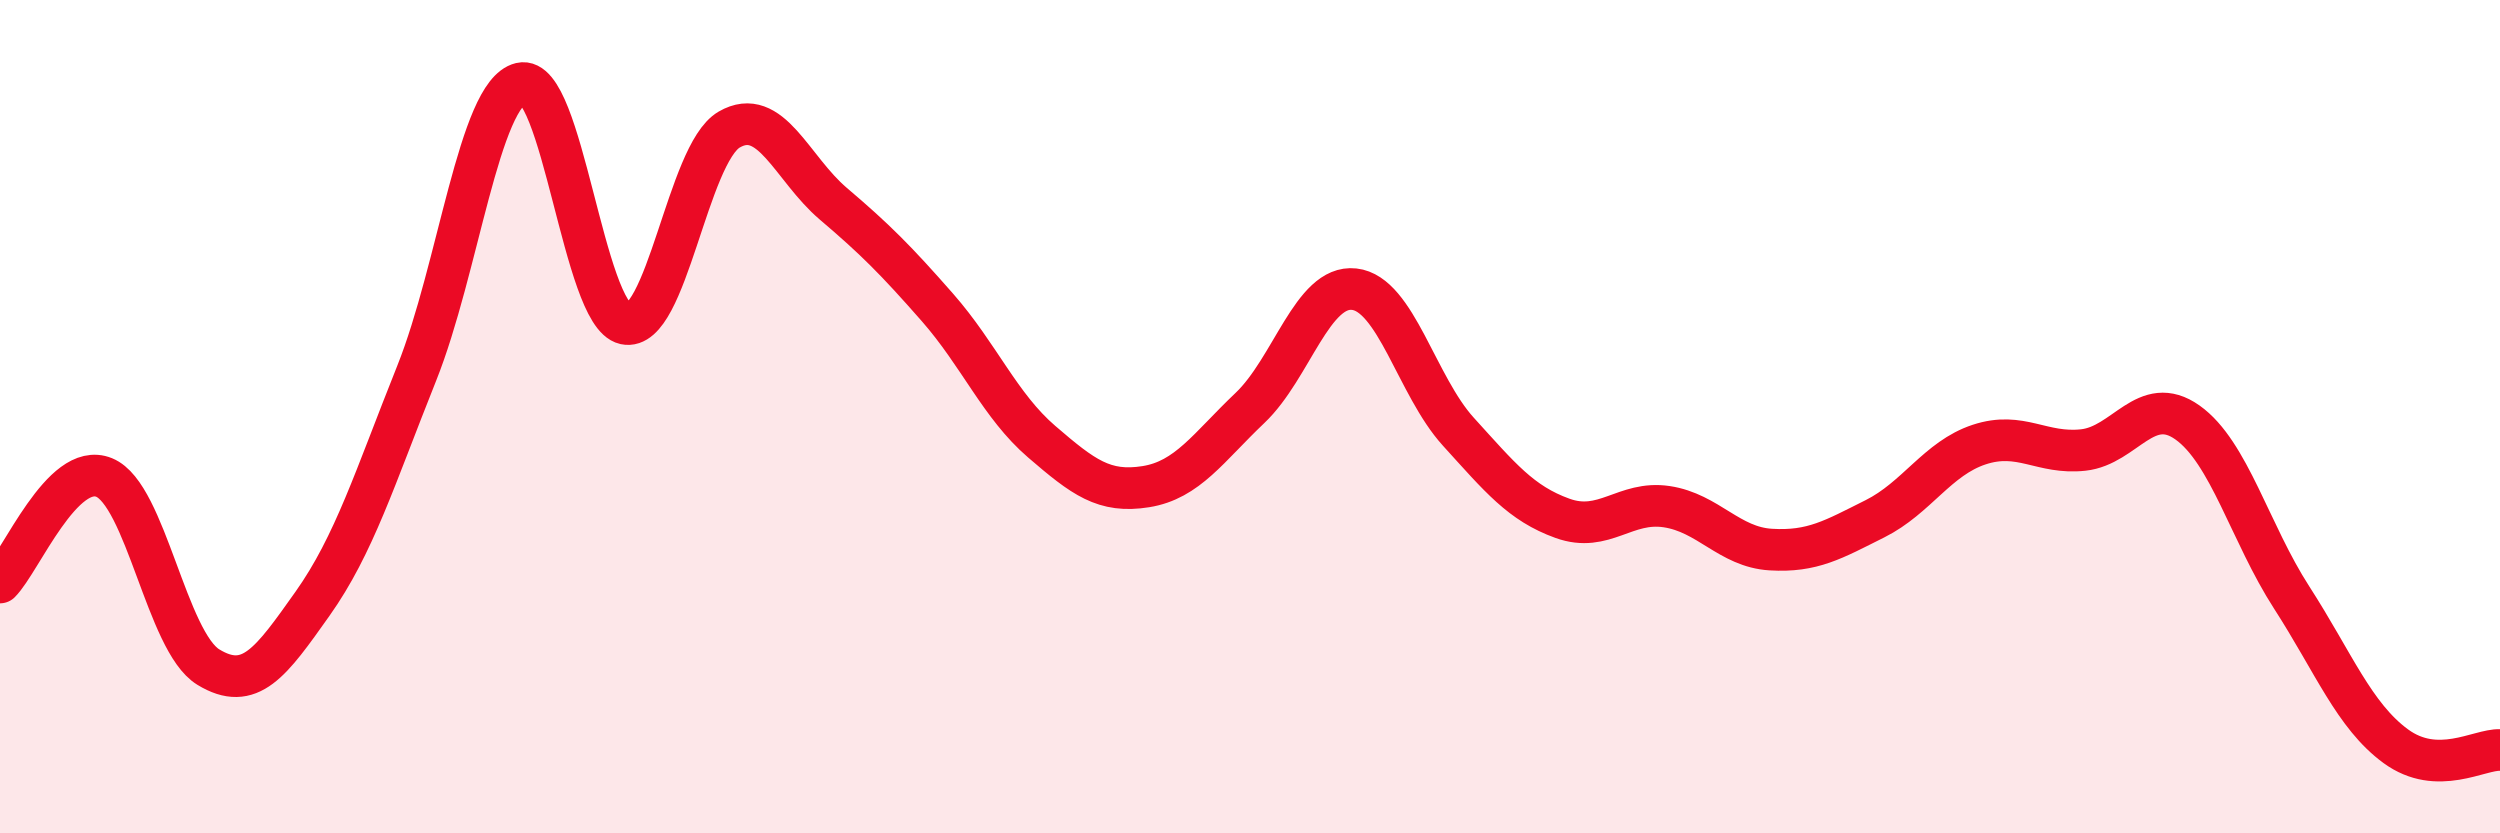 
    <svg width="60" height="20" viewBox="0 0 60 20" xmlns="http://www.w3.org/2000/svg">
      <path
        d="M 0,13.98 C 0.5,13.48 1.5,11.05 2.5,11.46 C 3.5,11.87 4,15.4 5,16.01 C 6,16.62 6.5,15.9 7.5,14.49 C 8.5,13.08 9,11.46 10,8.96 C 11,6.46 11.5,2.24 12.5,2 C 13.5,1.76 14,7.55 15,7.77 C 16,7.99 16.5,3.69 17.5,3.11 C 18.5,2.53 19,4.04 20,4.89 C 21,5.74 21.5,6.24 22.5,7.38 C 23.5,8.52 24,9.74 25,10.6 C 26,11.46 26.5,11.84 27.5,11.68 C 28.5,11.52 29,10.74 30,9.79 C 31,8.84 31.5,6.83 32.5,6.94 C 33.5,7.05 34,9.26 35,10.36 C 36,11.46 36.5,12.08 37.5,12.44 C 38.5,12.8 39,12.01 40,12.16 C 41,12.31 41.5,13.13 42.5,13.19 C 43.5,13.25 44,12.95 45,12.45 C 46,11.95 46.5,11 47.5,10.67 C 48.5,10.34 49,10.91 50,10.8 C 51,10.69 51.5,9.43 52.5,10.14 C 53.5,10.85 54,12.79 55,14.34 C 56,15.89 56.5,17.18 57.5,17.91 C 58.5,18.64 59.5,17.98 60,18L60 20L0 20Z"
        fill="#EB0A25"
        opacity="0.1"
        stroke-linecap="round"
        stroke-linejoin="round"
      />
      <path
        d="M 0,13.98 C 0.5,13.48 1.5,11.05 2.5,11.46 C 3.5,11.87 4,15.4 5,16.01 C 6,16.62 6.5,15.9 7.5,14.49 C 8.5,13.08 9,11.46 10,8.96 C 11,6.46 11.5,2.24 12.5,2 C 13.5,1.76 14,7.55 15,7.77 C 16,7.99 16.5,3.69 17.5,3.11 C 18.5,2.53 19,4.04 20,4.89 C 21,5.74 21.5,6.24 22.5,7.38 C 23.5,8.52 24,9.74 25,10.6 C 26,11.46 26.5,11.84 27.5,11.68 C 28.5,11.52 29,10.74 30,9.79 C 31,8.84 31.5,6.83 32.5,6.94 C 33.5,7.05 34,9.26 35,10.36 C 36,11.46 36.5,12.08 37.5,12.44 C 38.5,12.8 39,12.01 40,12.16 C 41,12.31 41.5,13.13 42.5,13.19 C 43.5,13.25 44,12.95 45,12.45 C 46,11.95 46.5,11 47.5,10.67 C 48.5,10.34 49,10.91 50,10.8 C 51,10.69 51.5,9.43 52.5,10.14 C 53.5,10.85 54,12.79 55,14.34 C 56,15.89 56.5,17.18 57.5,17.91 C 58.5,18.64 59.5,17.98 60,18"
        stroke="#EB0A25"
        stroke-width="1"
        fill="none"
        stroke-linecap="round"
        stroke-linejoin="round"
      />
    </svg>
  